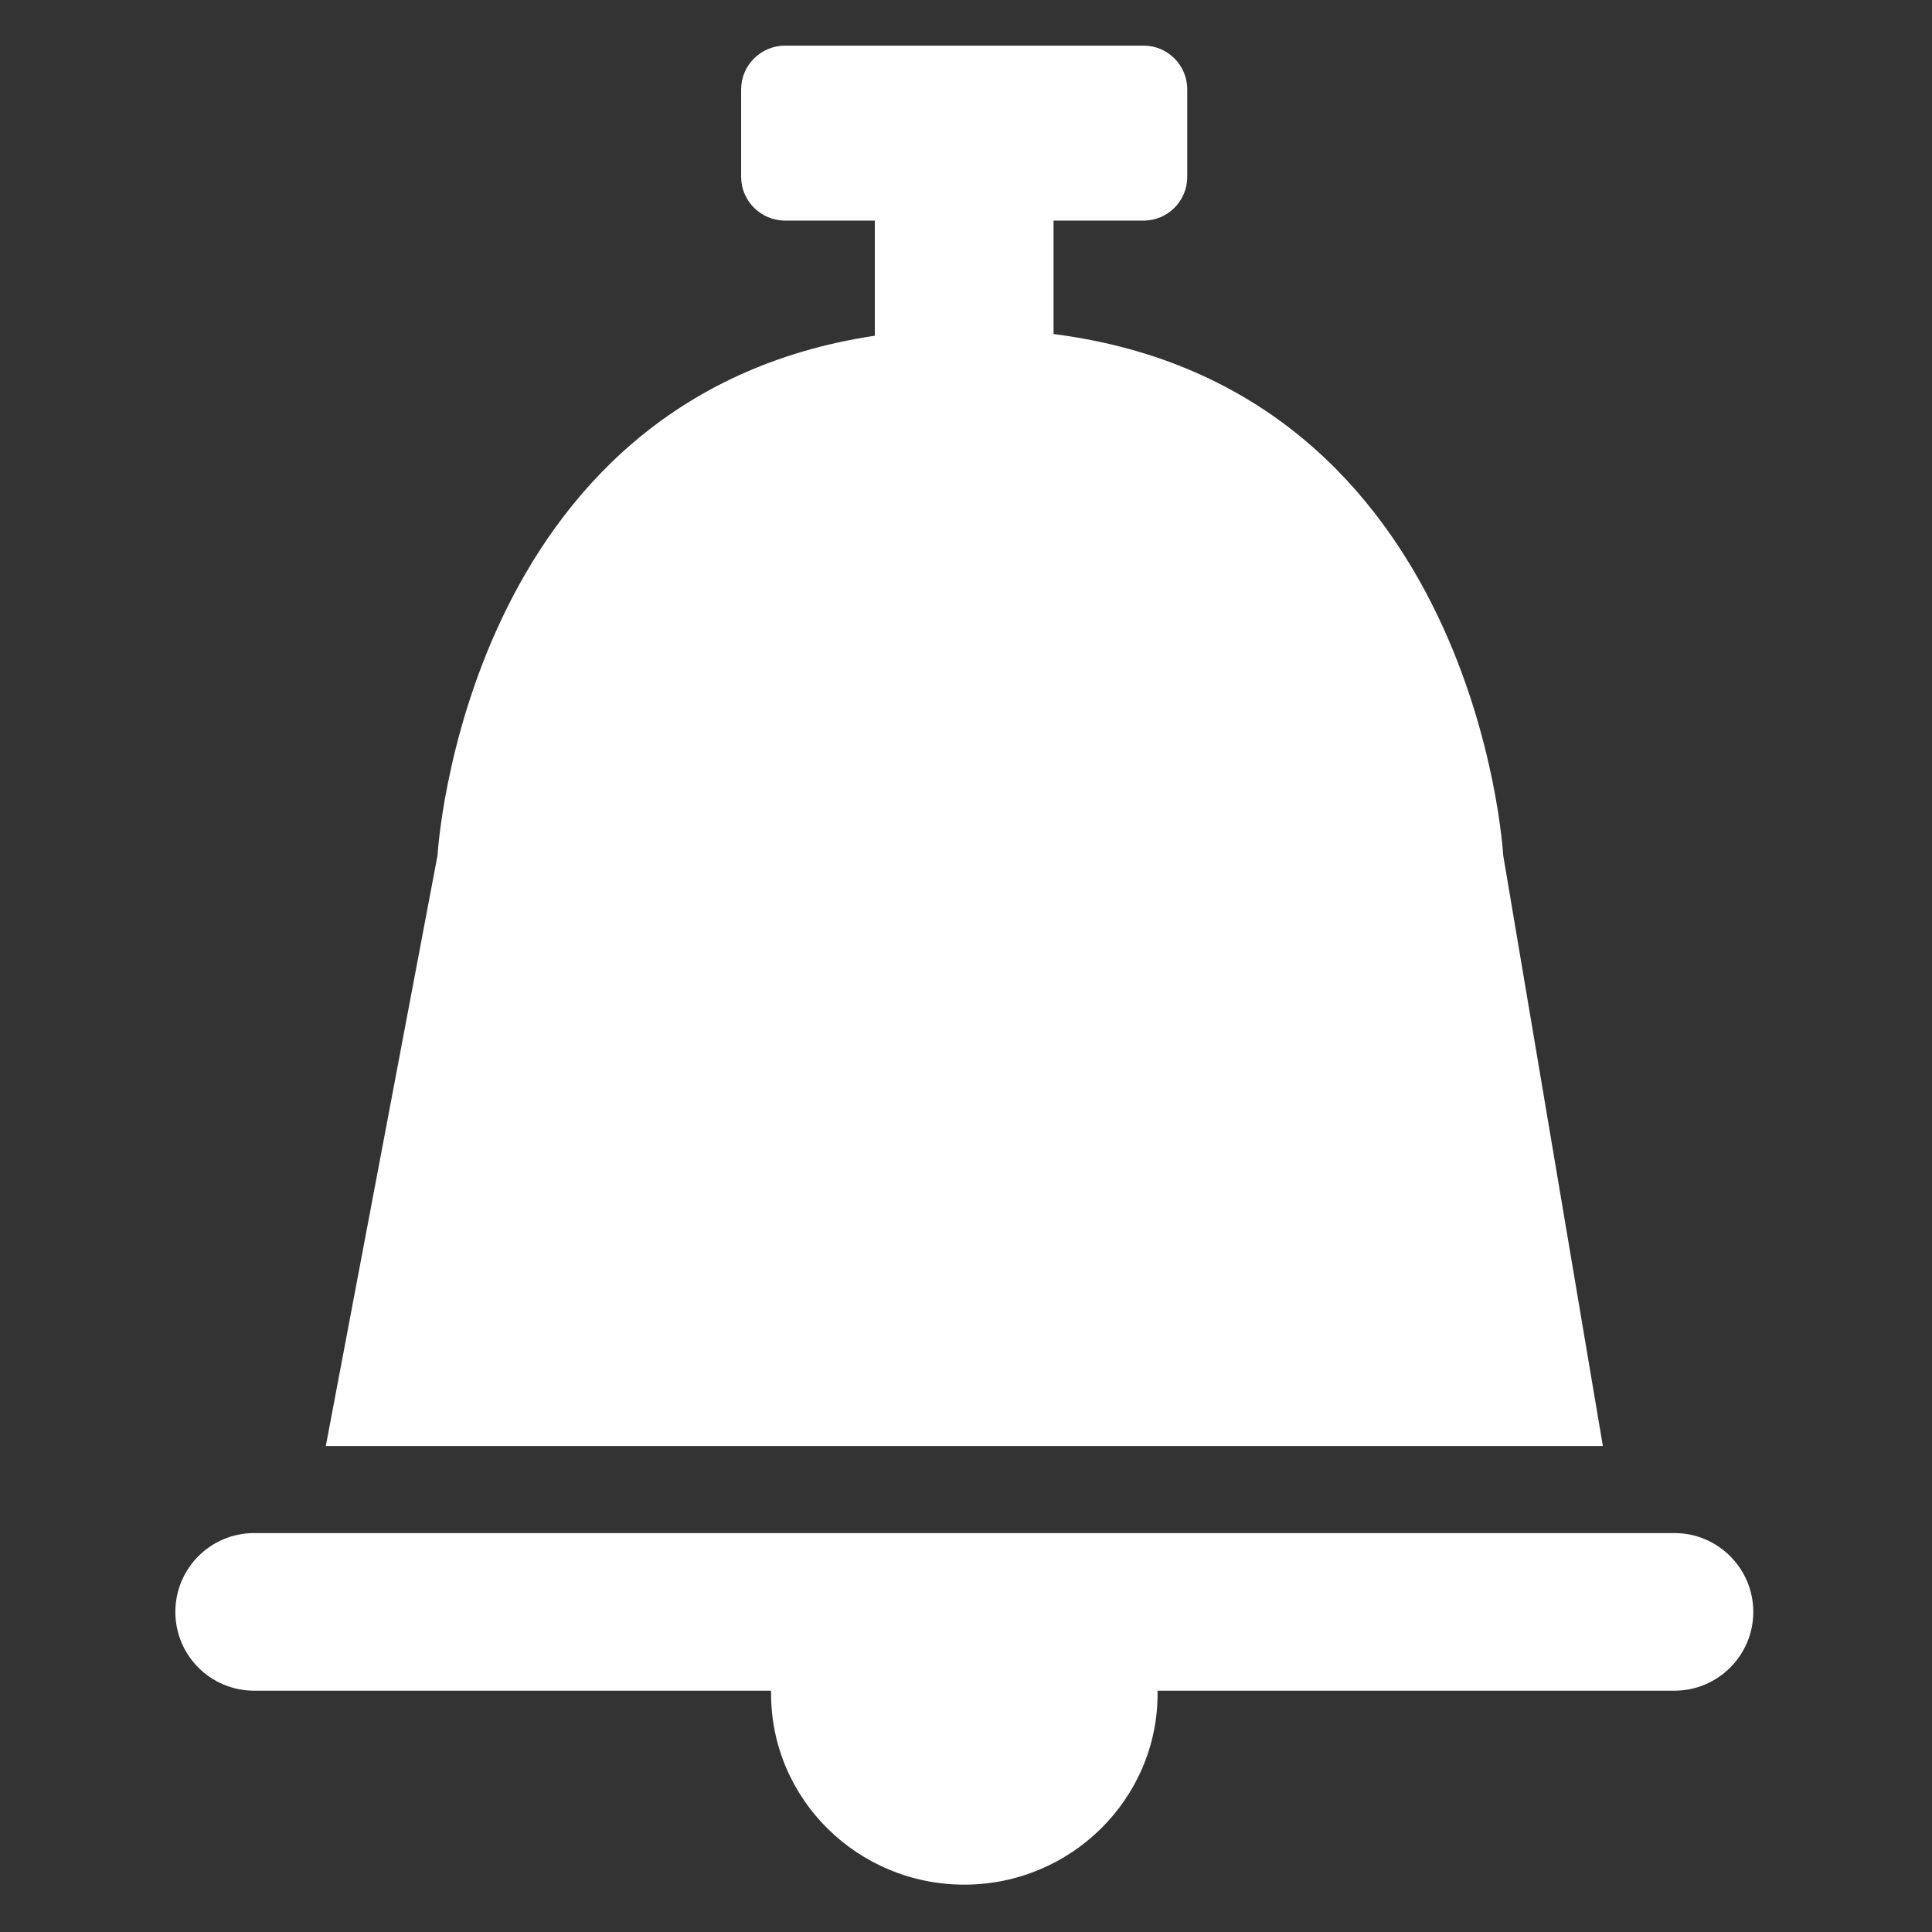 <?xml version="1.0" encoding="UTF-8" standalone="no"?>
<!DOCTYPE svg PUBLIC "-//W3C//DTD SVG 1.1//EN" "http://www.w3.org/Graphics/SVG/1.1/DTD/svg11.dtd">
<svg width="100%" height="100%" viewBox="0 0 512 512" version="1.1" xmlns="http://www.w3.org/2000/svg" xmlns:xlink="http://www.w3.org/1999/xlink" xml:space="preserve" xmlns:serif="http://www.serif.com/" style="fill-rule:evenodd;clip-rule:evenodd;stroke-linejoin:round;stroke-miterlimit:2;">
    <rect x="0" y="0" width="512" height="512" fill="#333333" stroke="none"/>
    <g id="AlarmIcon" transform="matrix(7.275,0,0,7.275,-9538.63,-4714.43)">
        <path d="M1372.15,703.878C1373.73,703.878 1375.02,705.164 1375.02,706.749C1375.02,708.333 1373.73,709.619 1372.15,709.619L1353.32,709.619C1353.32,709.655 1353.32,709.691 1353.32,709.726C1353.32,713.566 1350.16,716.684 1346.28,716.684C1342.39,716.684 1339.24,713.566 1339.24,709.726C1339.24,709.691 1339.24,709.655 1339.24,709.619L1320.41,709.619C1318.82,709.619 1317.54,708.333 1317.54,706.749C1317.54,705.164 1318.82,703.878 1320.41,703.878L1372.15,703.878ZM1352.81,649.694C1353.69,649.694 1354.4,650.408 1354.4,651.287L1354.4,654.474C1354.4,655.353 1353.69,656.067 1352.81,656.067L1349.53,656.067L1349.53,660.199C1364.97,662.177 1365.91,679.192 1365.91,679.192L1369.54,700.706L1323.02,700.706L1327.09,679.192C1327.09,679.192 1328.02,662.512 1343.02,660.261L1343.02,656.067L1339.75,656.067C1338.87,656.067 1338.15,655.353 1338.15,654.474L1338.15,651.287C1338.15,650.408 1338.87,649.694 1339.75,649.694L1352.81,649.694Z" style="fill:white;"/>
    </g>
</svg>
